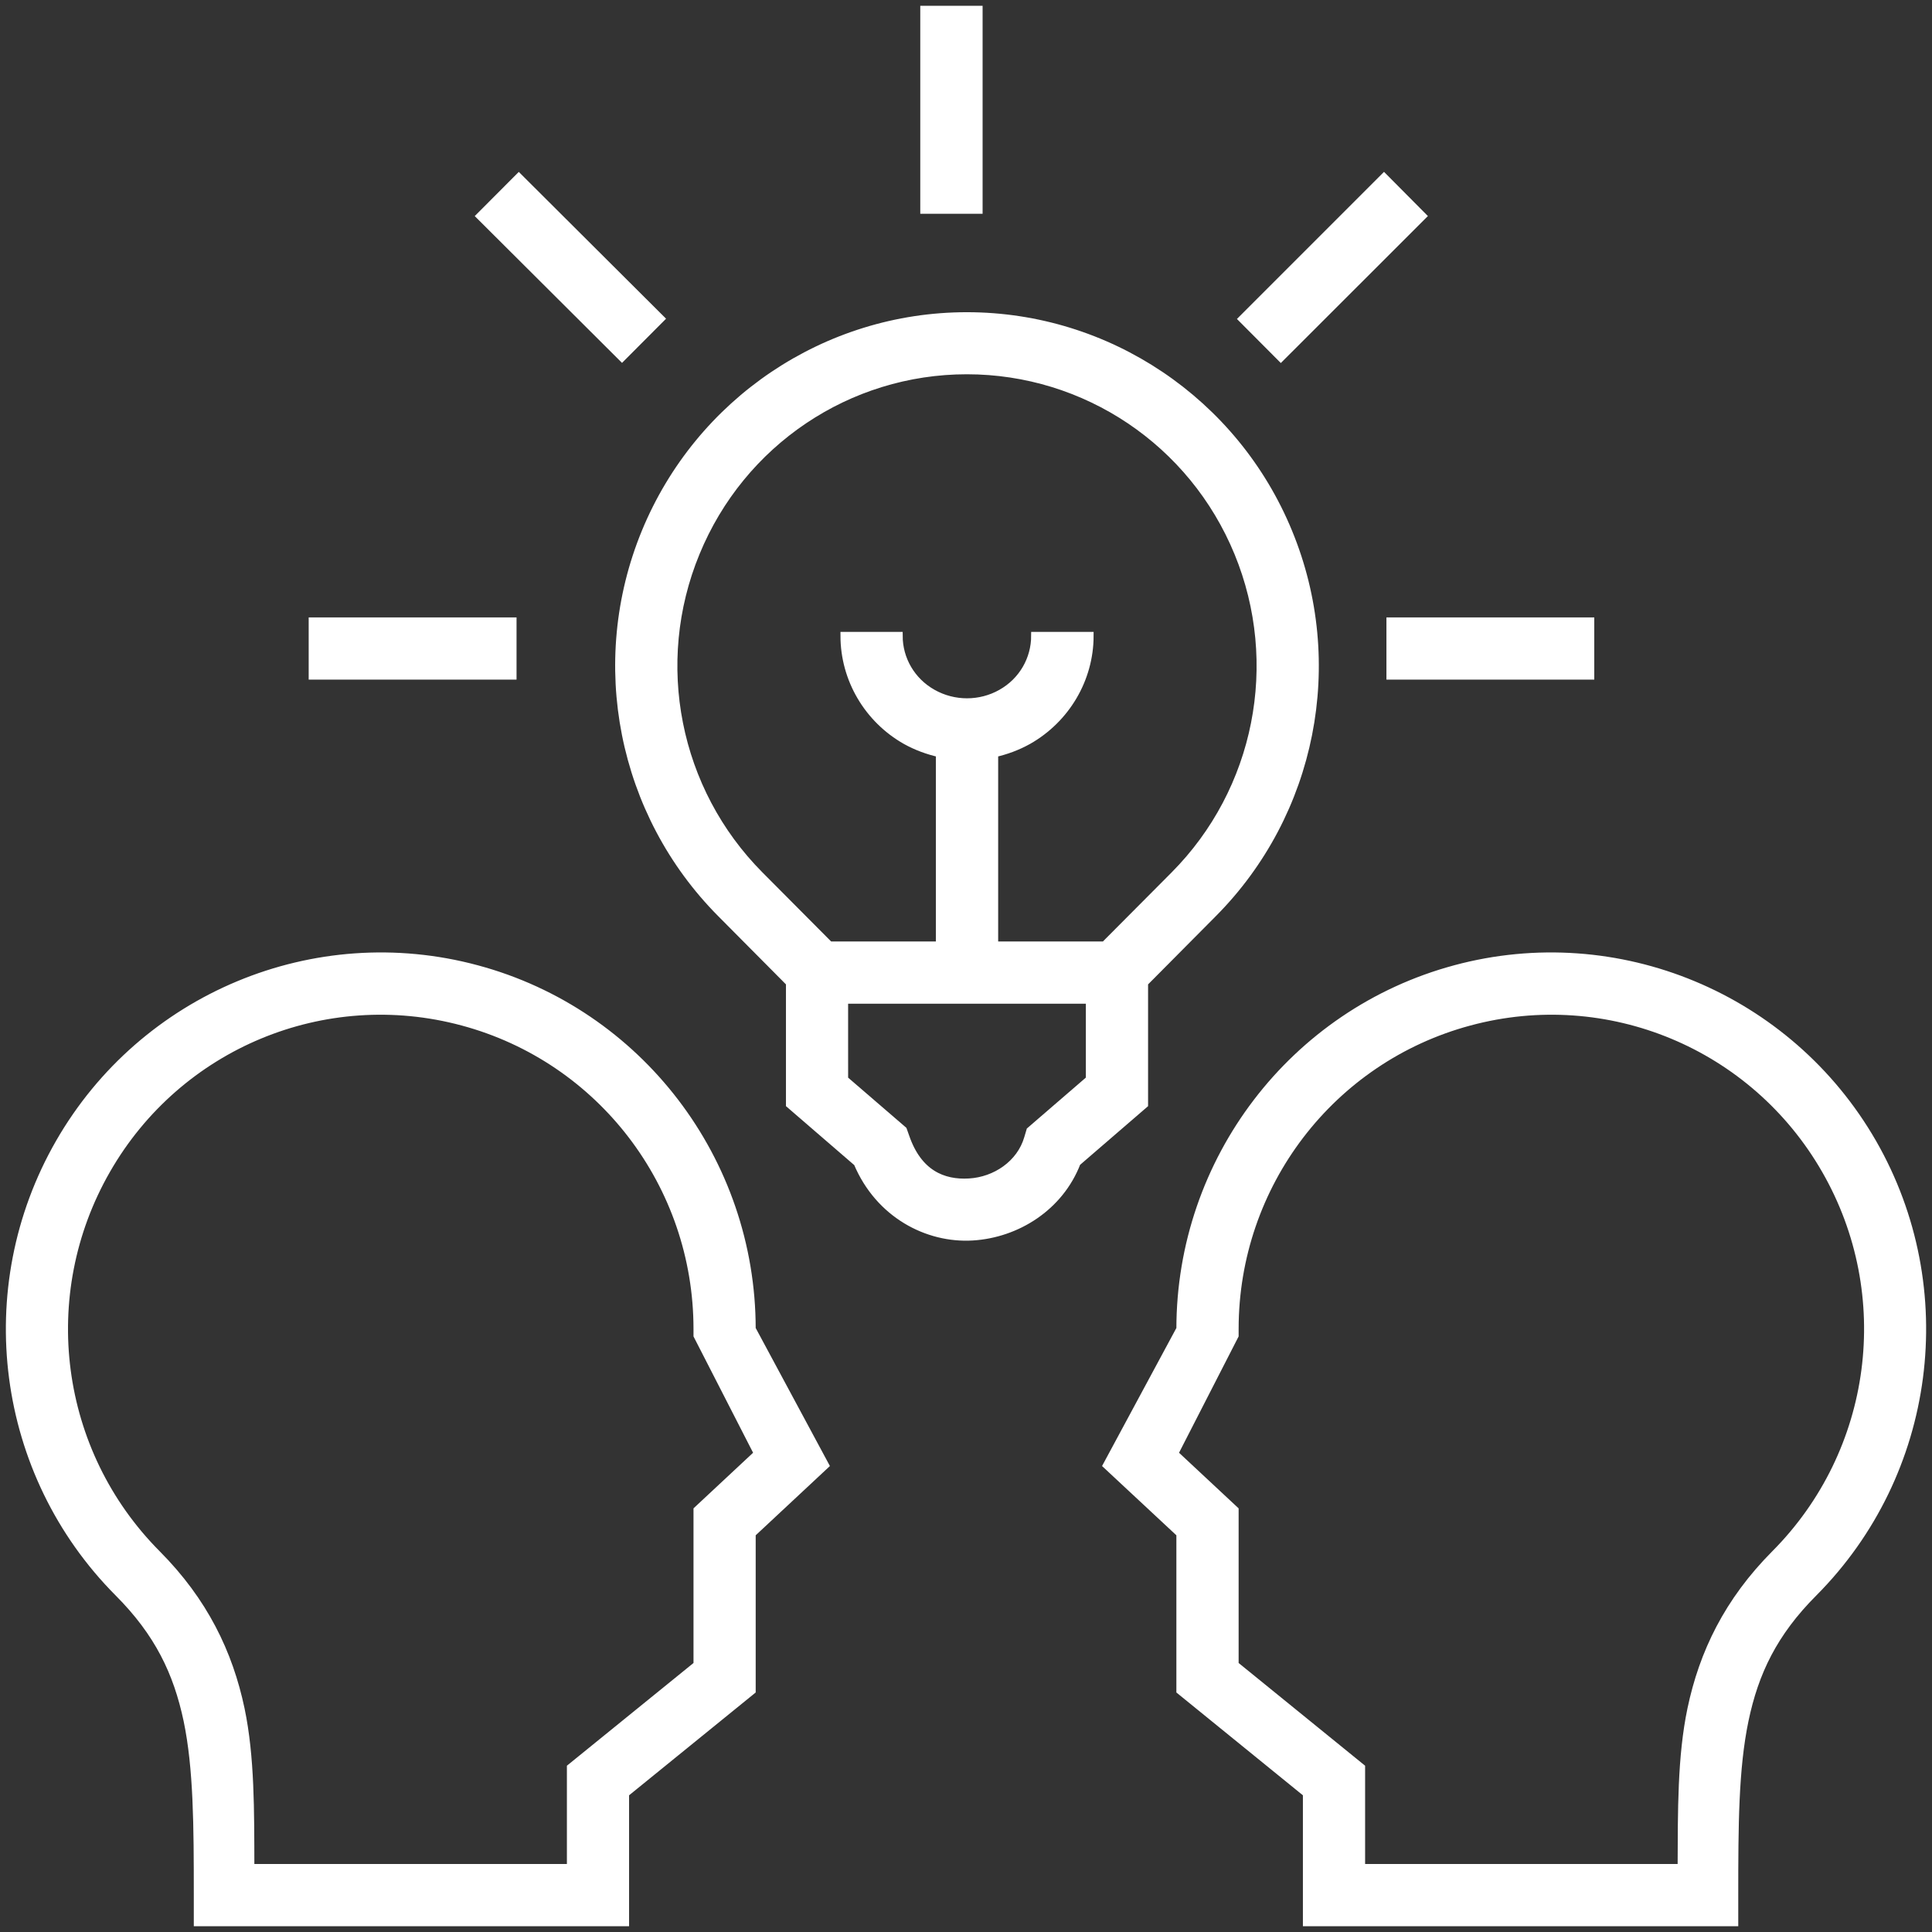 <svg xmlns="http://www.w3.org/2000/svg" width="1000" height="1000" viewBox="0 0 1000 1000" fill="#FFFFFF"><rect x="0" y="0" width="1000" height="1000" fill="#333333" stroke="none"/><path fill-rule="evenodd" clip-rule="evenodd" d="M239.477 528.869C167.776 509.555 92.248 540.916 55.188 605.555C18.062 670.184 28.74 751.591 81.237 804.345C105.615 828.863 118.514 855.623 124.622 884.655C129.802 909.423 129.591 937.159 129.661 966.81H295.425V914.884L360.954 861.715V781.591L392.268 752.371L360.954 691.242V687.866C360.946 613.258 311.107 548.112 239.477 528.869ZM246.798 501.563C330.759 524.126 389.146 600.68 389.146 687.873L427.071 758.403L389.146 793.796V875.076L323.608 928.291V995H102.311V980.937C102.311 944.816 102.186 915.337 97.006 890.445C91.74 865.615 82.02 845.192 61.213 824.338C-0.168 762.623 -12.675 667.075 30.75 591.499C74.122 515.977 162.925 478.95 246.788 501.562L246.798 501.563Z" fill="#FFFFFF" stroke="#FFFFFF" stroke-width="4"></path><path fill-rule="evenodd" clip-rule="evenodd" d="M760.583 528.869C832.206 509.555 907.726 540.916 944.863 605.555C982.022 670.184 971.264 751.591 918.751 804.345C894.373 828.863 881.474 855.623 875.388 884.655C870.2 909.423 870.458 937.159 870.333 966.81H704.578V914.884L639.112 861.715V781.591L607.798 752.371L639.112 691.242V687.866C639.112 613.258 688.899 548.112 760.583 528.869ZM753.192 501.563C669.309 524.126 610.89 600.68 610.89 687.873L572.911 758.403L610.89 793.796V875.076L676.379 928.291V995H897.717V980.937C897.717 944.816 897.858 915.337 903.046 890.445C908.226 865.615 917.953 845.192 938.767 824.338C1000.15 762.623 1012.67 667.075 969.293 591.499C925.86 515.977 837.11 478.95 753.176 501.562L753.192 501.563Z" fill="#FFFFFF" stroke="#FFFFFF" stroke-width="4"></path><path fill-rule="evenodd" clip-rule="evenodd" d="M436.996 517.508H564.038V558.675L533.245 585.248L532.066 589.217C528.182 602.483 515.291 611.178 501.665 611.969C488 612.805 475.233 607.351 468.749 588.585L467.452 584.952L436.989 558.707L436.981 517.508H436.996ZM500.455 191.722C561.914 191.722 617.332 228.873 640.848 286.106C664.374 343.344 651.349 409.201 607.869 452.947L571.686 489.31H514.65V389.942C520.674 388.582 526.557 386.442 532.151 383.324C551.731 372.237 564.052 351.502 564.052 329.078H535.73C535.73 341.258 529.245 352.612 518.291 358.776C507.337 364.996 493.727 364.996 482.726 358.776C471.772 352.62 465.217 341.267 465.217 329.078H437.018C437.018 351.502 449.261 372.237 468.841 383.324C474.427 386.434 480.381 388.575 486.405 389.942V489.31H429.368L393.201 452.947C349.706 409.185 336.611 343.328 360.207 286.106C383.7 228.883 438.995 191.722 500.452 191.722H500.455ZM500.455 163.596C427.589 163.596 361.928 207.803 334.073 275.465C306.259 343.094 321.69 420.992 373.155 472.777L408.813 508.693V571.628L443.808 601.835C455.02 628.477 480.045 641.448 503.313 640.08C526.261 638.721 548.505 624.782 557.379 601.709L592.242 571.628V508.693L627.909 472.777C679.359 420.99 694.79 343.086 666.912 275.465C639.106 207.803 573.311 163.596 500.453 163.596H500.455Z" fill="#FFFFFF" stroke="#FFFFFF" stroke-width="4"></path><path d="M478.332 5H506.592V108.648H478.332V5Z" fill="#FFFFFF" stroke="#FFFFFF" stroke-width="4"></path><path d="M716.355 91.782L643.053 165.1L662.953 185.071L736.255 111.823L716.355 91.782Z" fill="#FFFFFF" stroke="#FFFFFF" stroke-width="4"></path><path d="M248.557 111.838L268.527 91.804L341.923 164.966L321.953 184.999L248.557 111.838Z" fill="#FFFFFF" stroke="#FFFFFF" stroke-width="4"></path><path d="M161.773 321.573H265.36V349.771H161.773V321.573Z" fill="#FFFFFF" stroke="#FFFFFF" stroke-width="4"></path><path d="M719.615 321.573H823.186V349.771H719.615V321.573Z" fill="#FFFFFF" stroke="#FFFFFF" stroke-width="4"></path></svg>